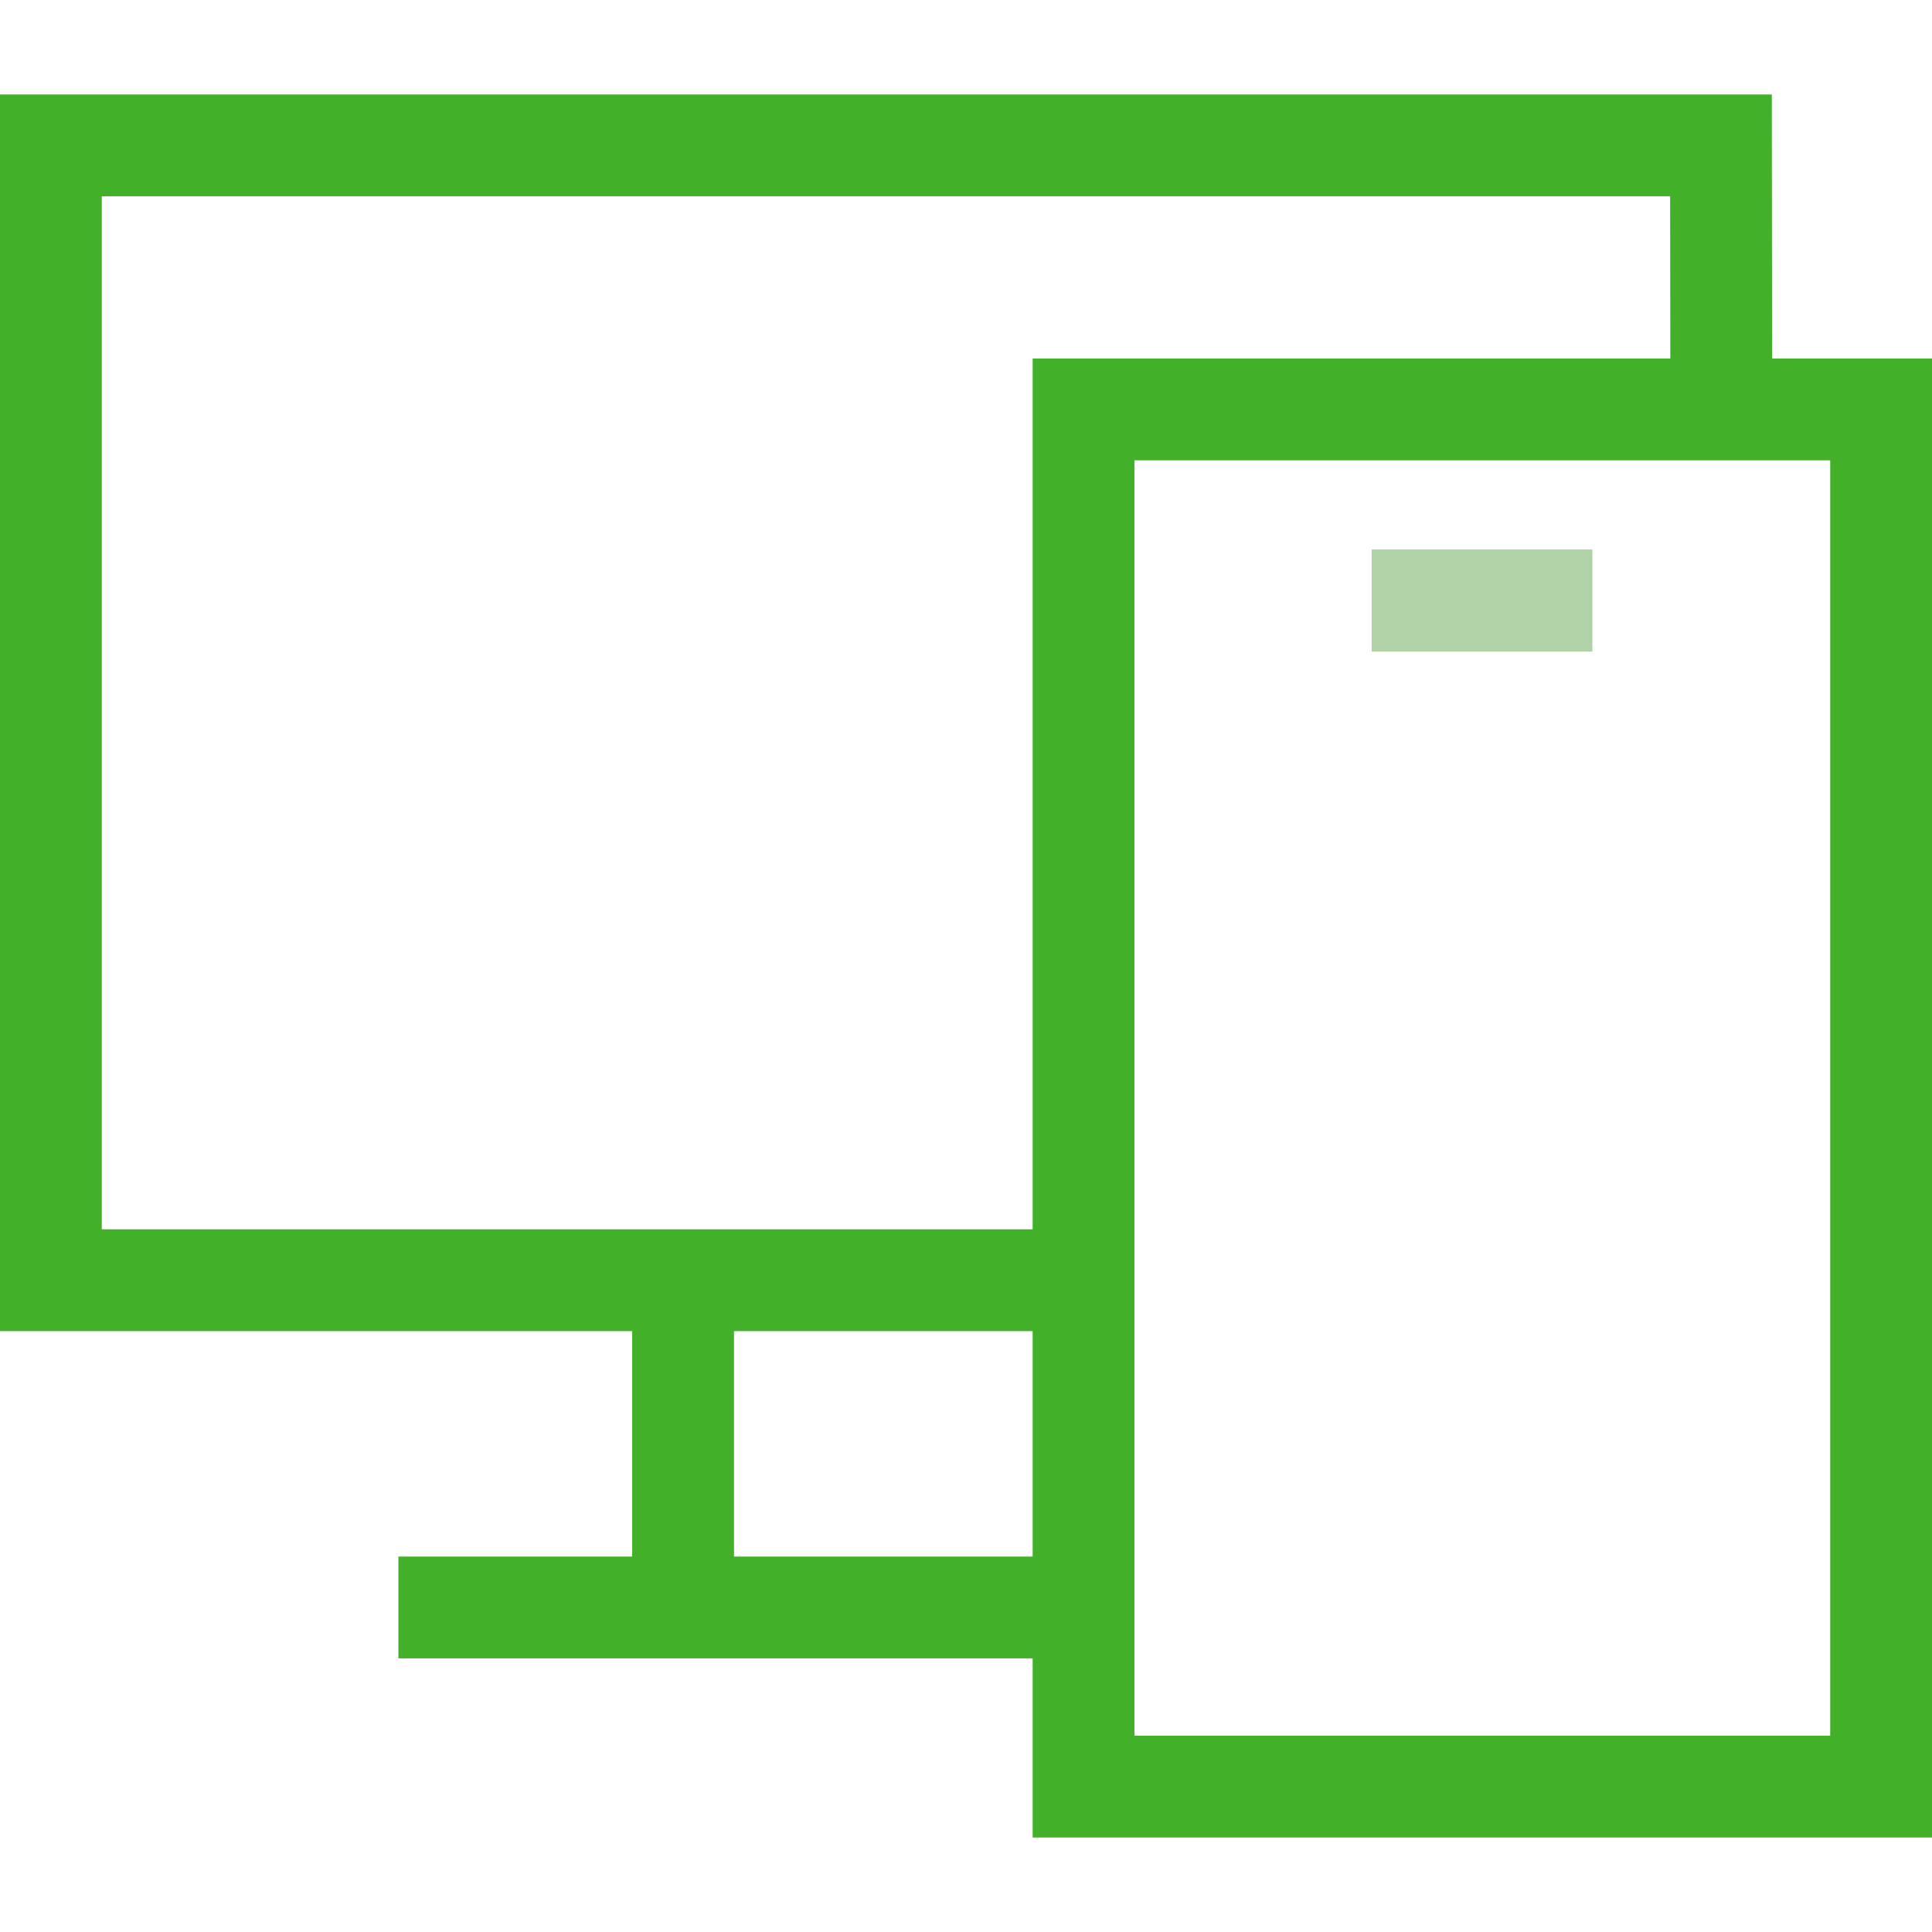 <svg width="38" height="38" viewBox="0 0 38 38" fill="none" xmlns="http://www.w3.org/2000/svg">
<g id="Frame">
<g id="Group">
<path id="Vector" d="M34.855 7.051L34.849 1.858H0V26.181H12.434V30.616H7.836V32.618H20.311V36.142H38V7.051H34.855ZM2.002 3.861H32.849L32.853 7.051H20.311V24.179H2.002V3.861ZM14.437 30.616V26.181H20.311V30.616H14.437ZM35.998 34.139H22.313V9.054H35.998V34.139Z" fill="#43B02A"/>
<path id="Vector_2" d="M26.979 11.038V12.816H31.32V10.807H26.979V11.038Z" fill="#AFD2A7"/>
</g>
</g>
</svg>
